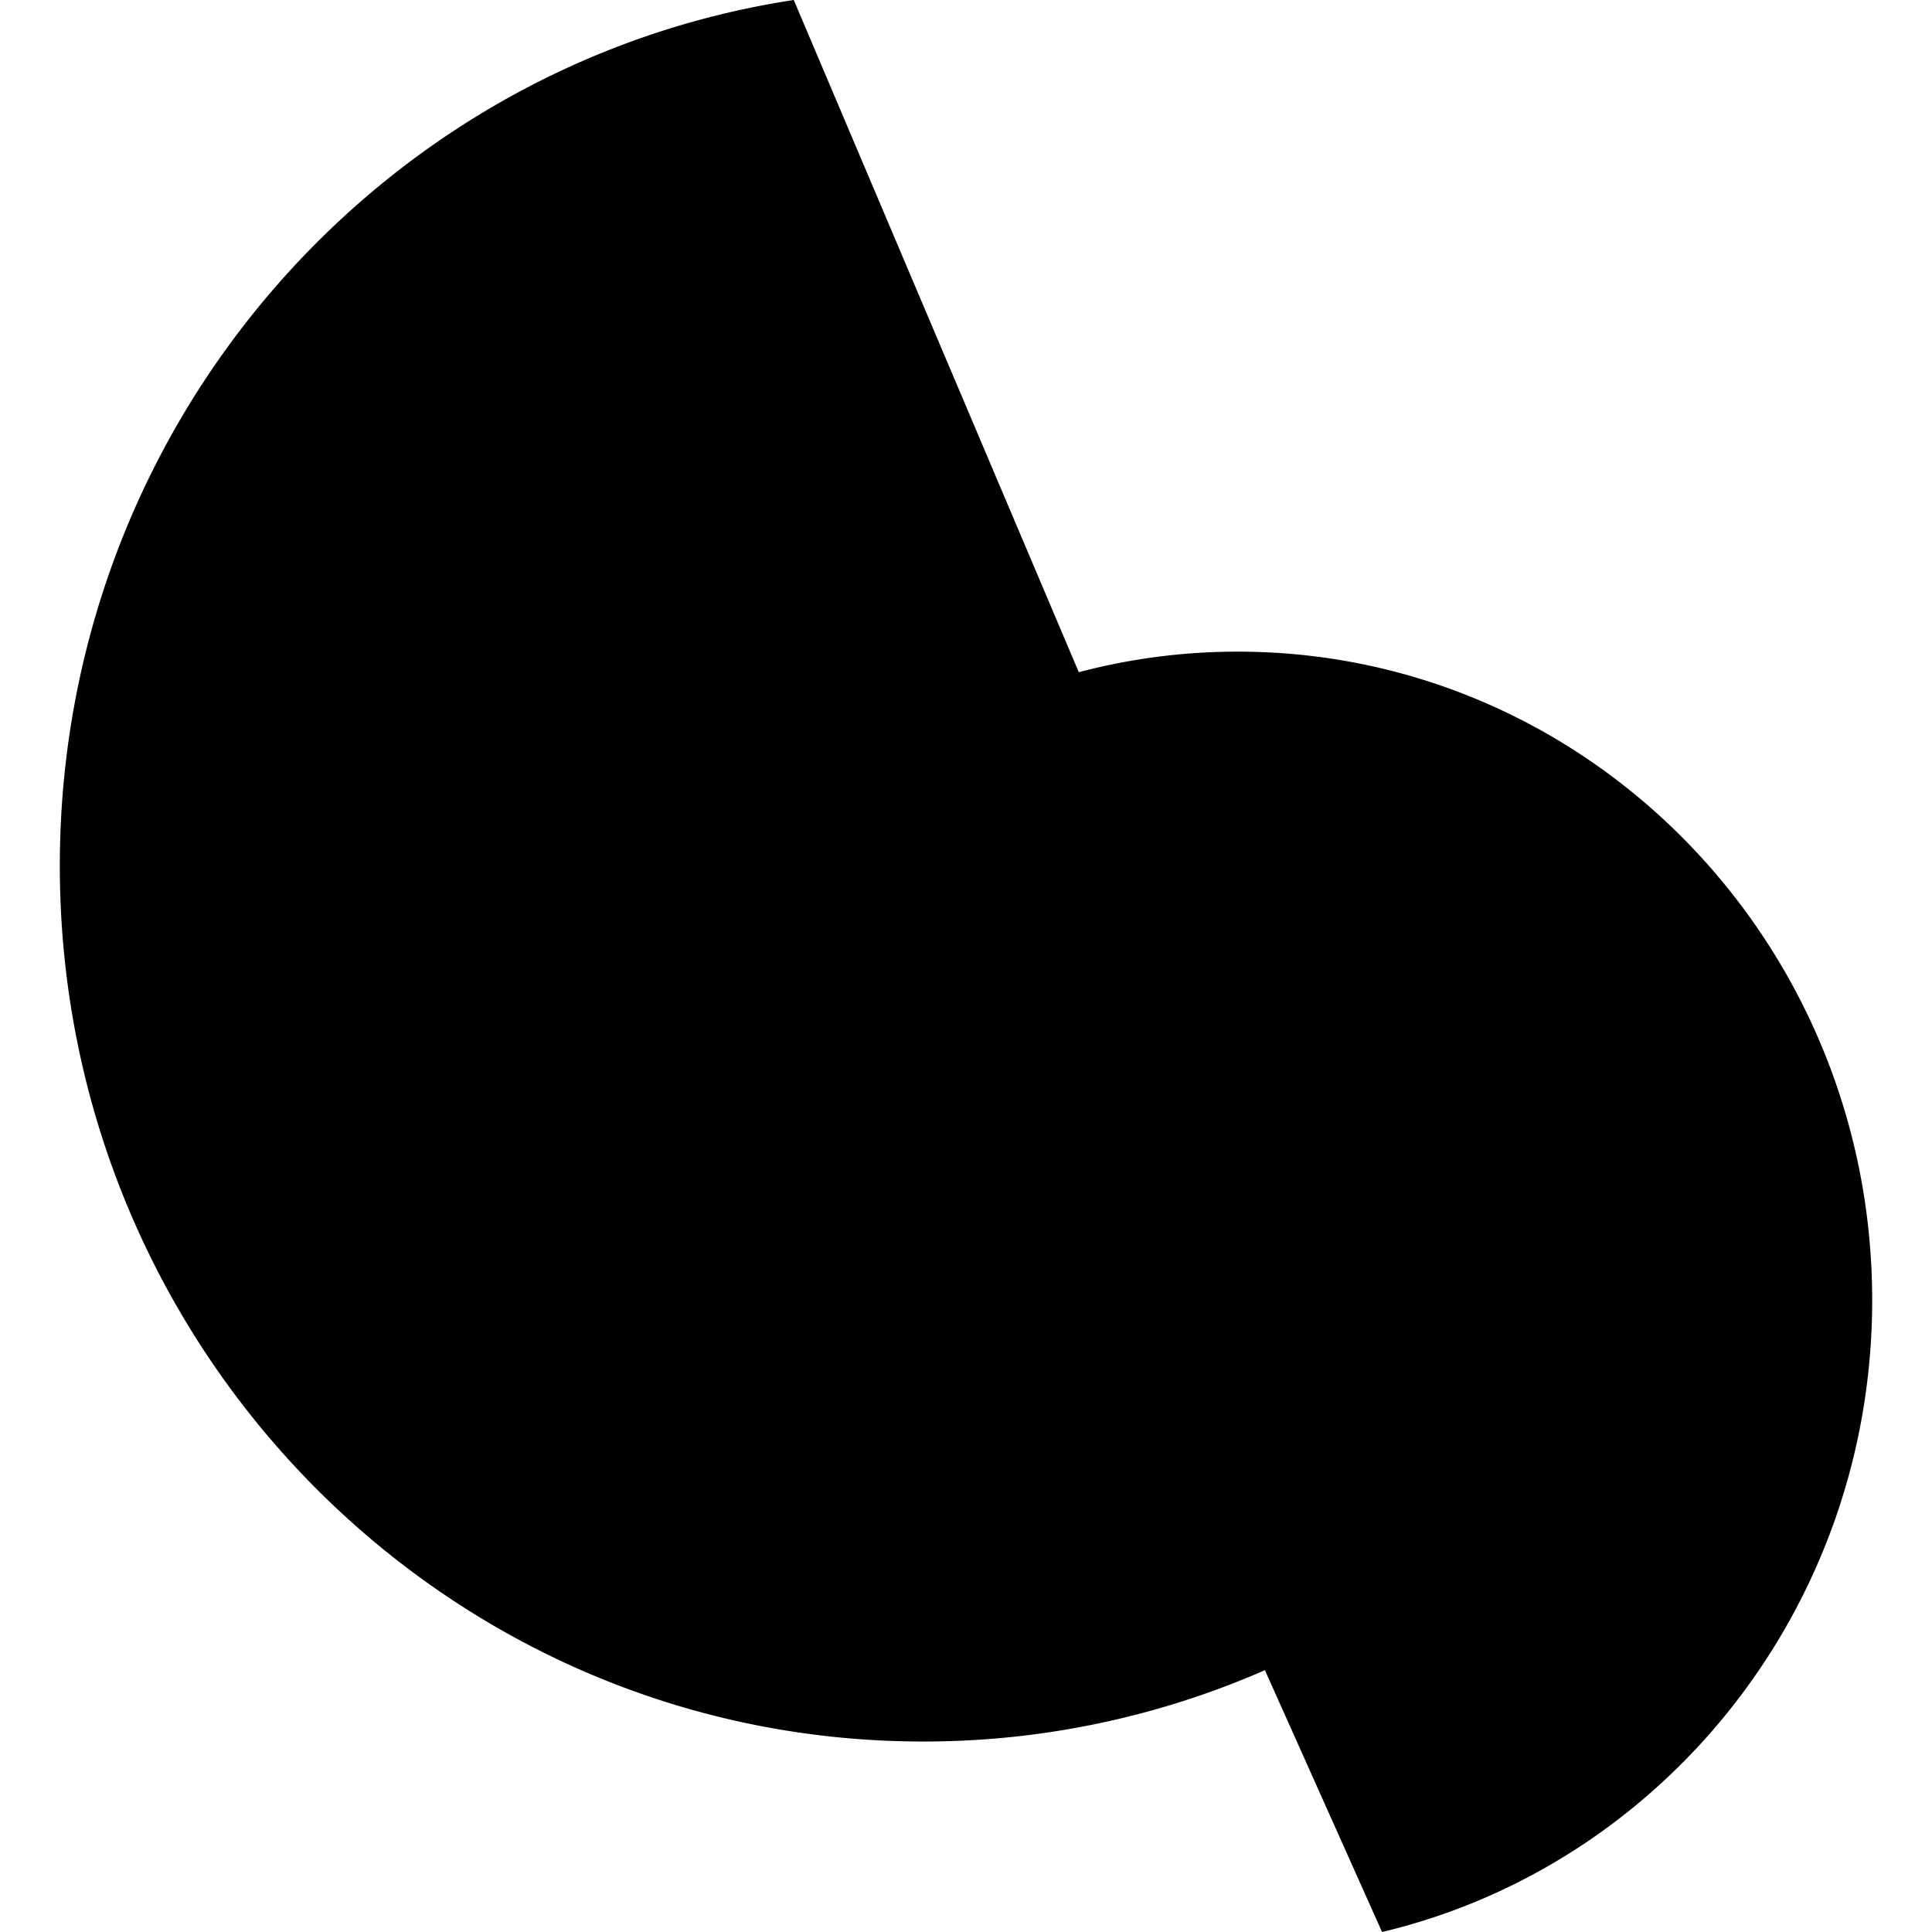 <svg preserveAspectRatio="xMidYMid meet" data-bbox="26 21 148 157.769" xmlns="http://www.w3.org/2000/svg" viewBox="26 21 148 157.769" height="200" width="200" data-type="color" role="presentation" aria-hidden="true"><defs><style>#comp-js3f1a2i2 svg [data-color="1"] {fill: #fff;}</style></defs>
    <g>
        <path fill="#000" d="M109.21 75.892a50.816 50.816 0 0 1 12.989-1.678c28.609 0 51.801 23.713 51.801 52.965 0 25.11-17.09 46.138-40.024 51.59l-9.566-21.38a69.413 69.413 0 0 1-27.914 5.825C57.562 163.214 26 131.2 26 91.708 26 55.858 52.011 26.168 85.936 21l23.275 54.892z" fill-rule="evenodd" data-color="1"></path>
    </g>
</svg>